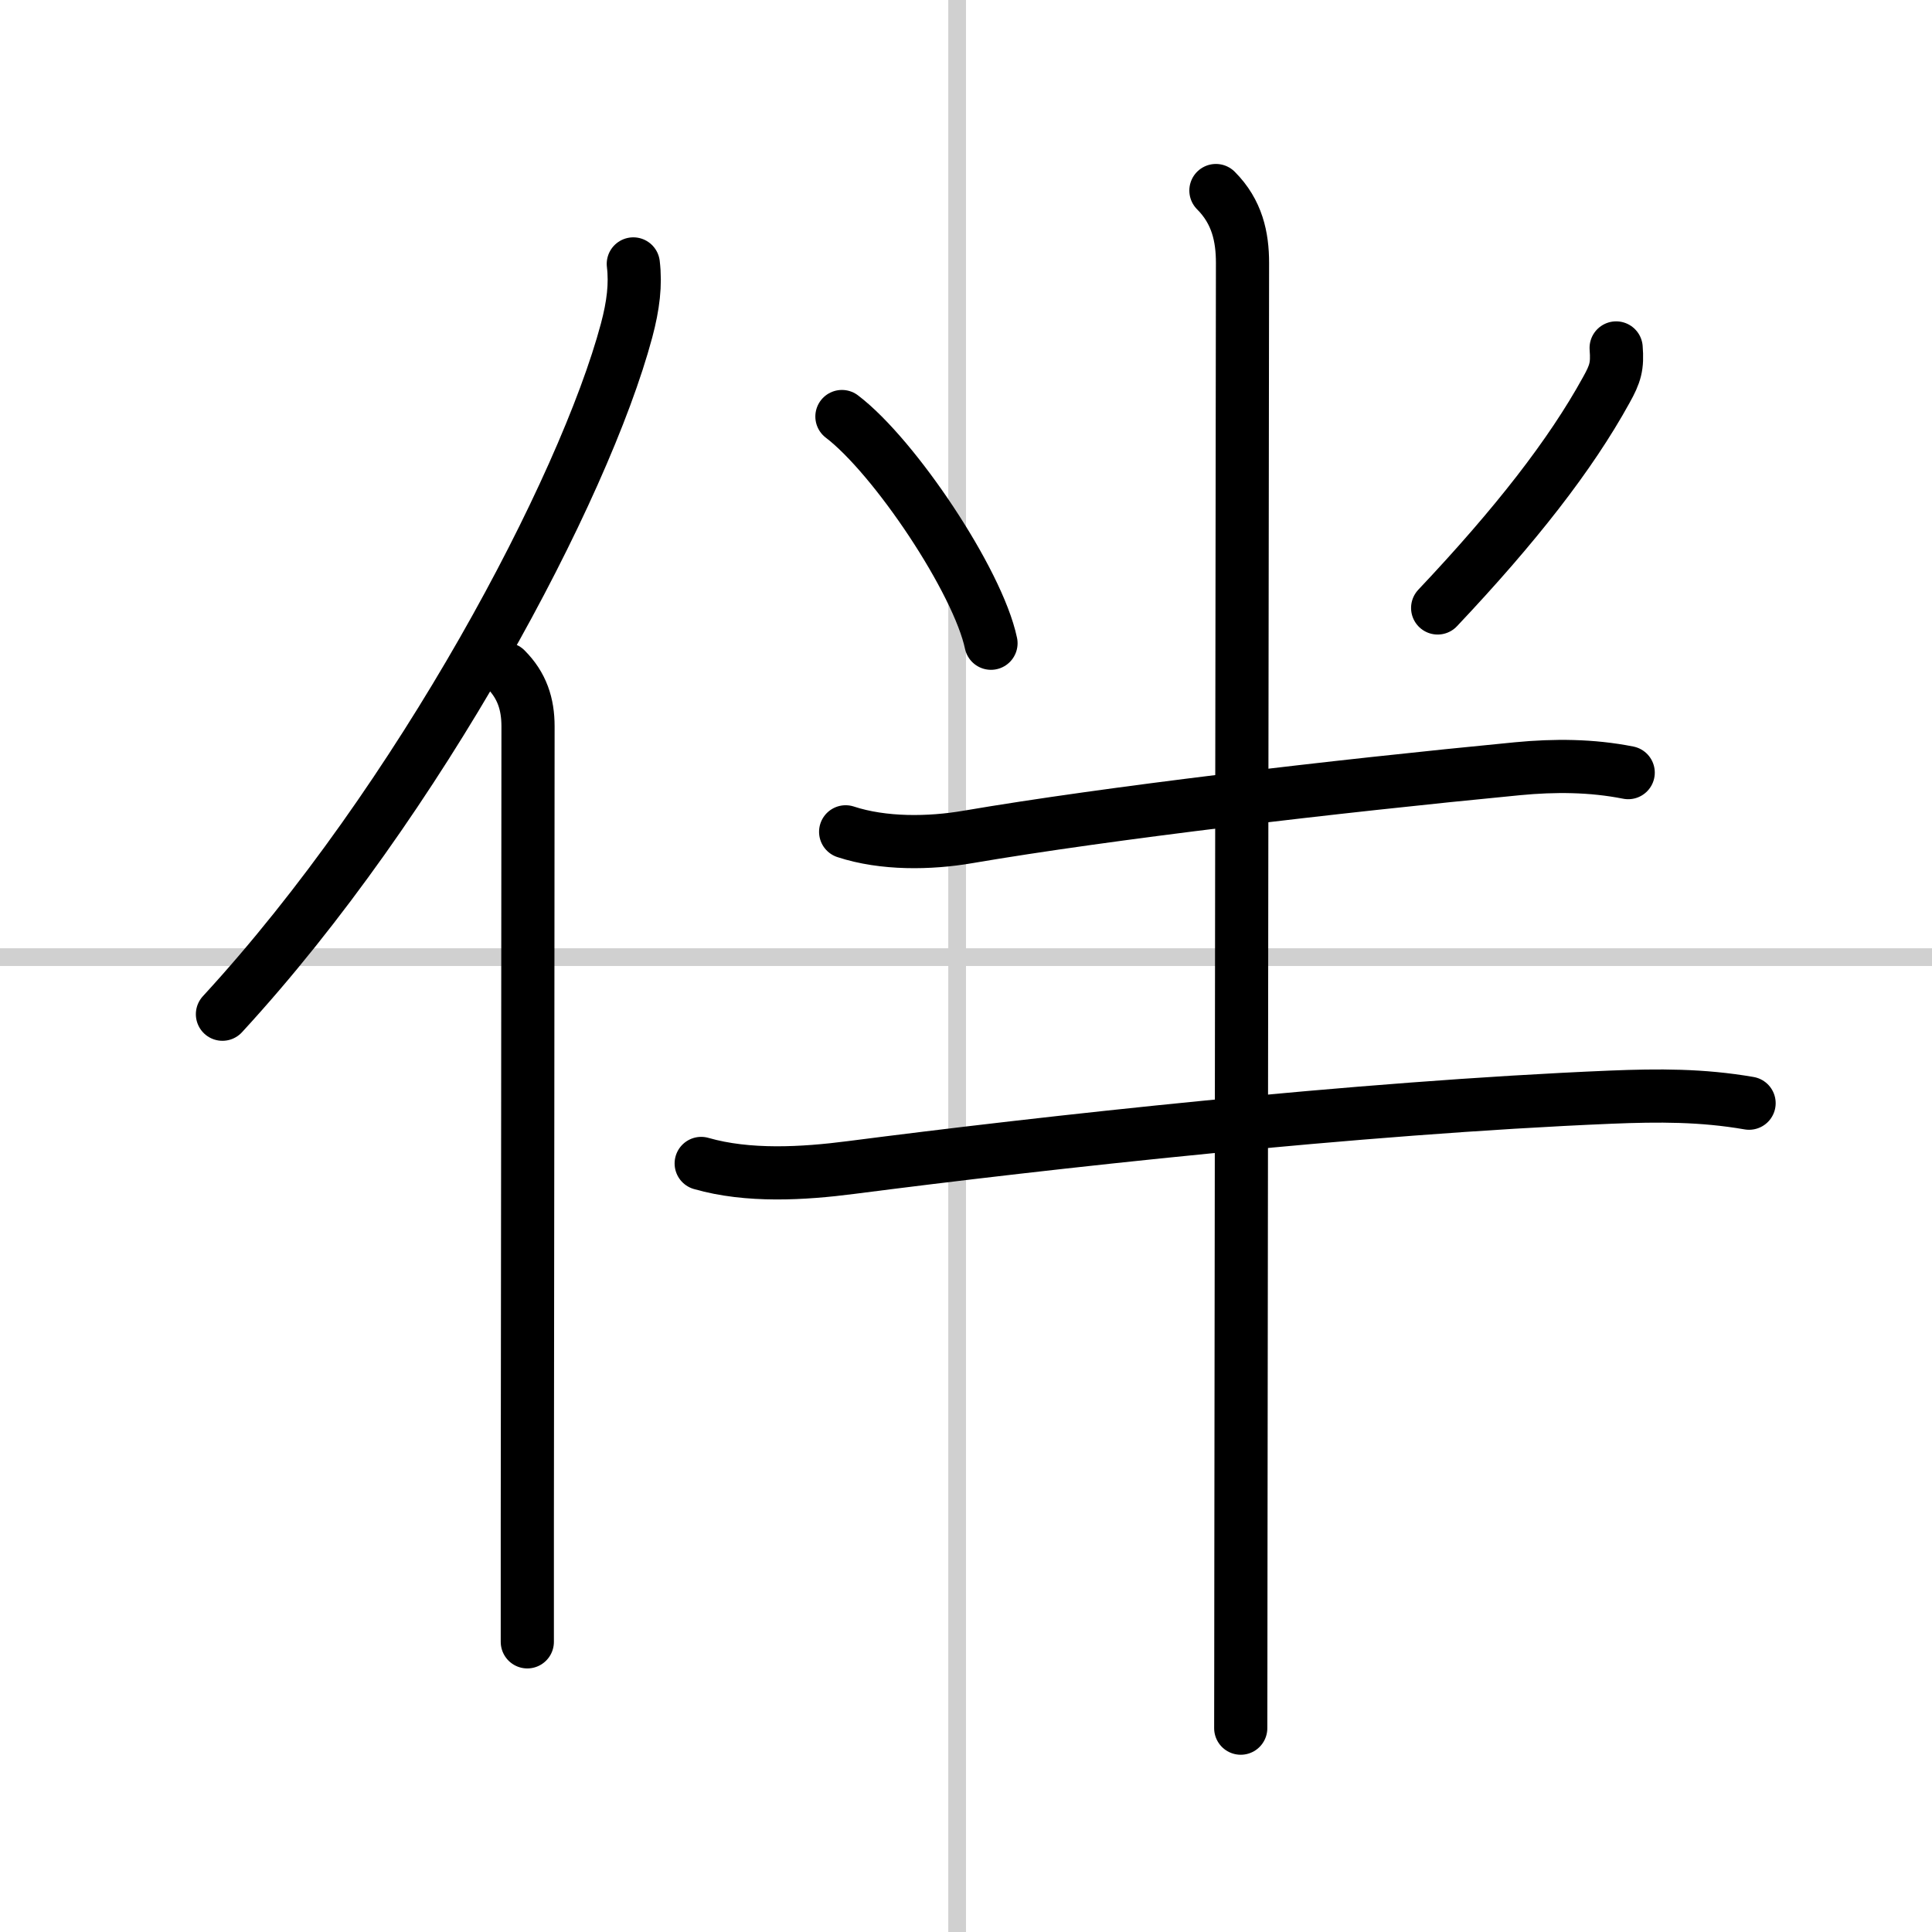 <svg width="400" height="400" viewBox="0 0 109 109" xmlns="http://www.w3.org/2000/svg"><rect x="0" y="0" width="109" height="109" fill="#808080" stroke="none"/><g fill="none" stroke="#000" stroke-linecap="round" stroke-linejoin="round" stroke-width="3"><rect width="100%" height="100%" fill="#fff" stroke="#fff"/><line x1="54" x2="54" y2="109" stroke="#d0d0d0" stroke-width="1"/><line x2="109" y1="54" y2="54" stroke="#d0d0d0" stroke-width="1"/><path d="m35.73 14.89c0.14 1.15 0 2.34-0.38 3.76-2.39 8.93-11.65 26.46-22.8 38.57"/><path d="m28.53 37.75c0.92 0.92 1.26 1.97 1.26 3.23 0 10.64-0.03 32.78-0.04 45.03v6.62"/><path d="m47.5 23.5c2.97 2.26 7.67 9.28 8.41 12.79"/><path d="m91.18 19.63c0.08 1.03-0.04 1.45-0.56 2.38-2.02 3.67-5.12 7.64-9.51 12.29"/><path d="m47.71 46.93c2.13 0.7 4.74 0.66 6.89 0.29 7.9-1.35 20.65-2.85 31.02-3.85 2.09-0.2 4.17-0.19 6.24 0.22"/><path d="m39.56 65.64c2.64 0.76 5.75 0.58 8.45 0.23 10.93-1.41 28.49-3.37 42.86-3.97 2.71-0.11 5.15-0.12 7.81 0.34"/><path d="m68.6 10.75c1.2 1.2 1.5 2.62 1.5 4.08 0 0.87-0.09 67.42-0.09 73.42 0 4.59-0.01 7.92-0.01 9.25"/></g></svg>
